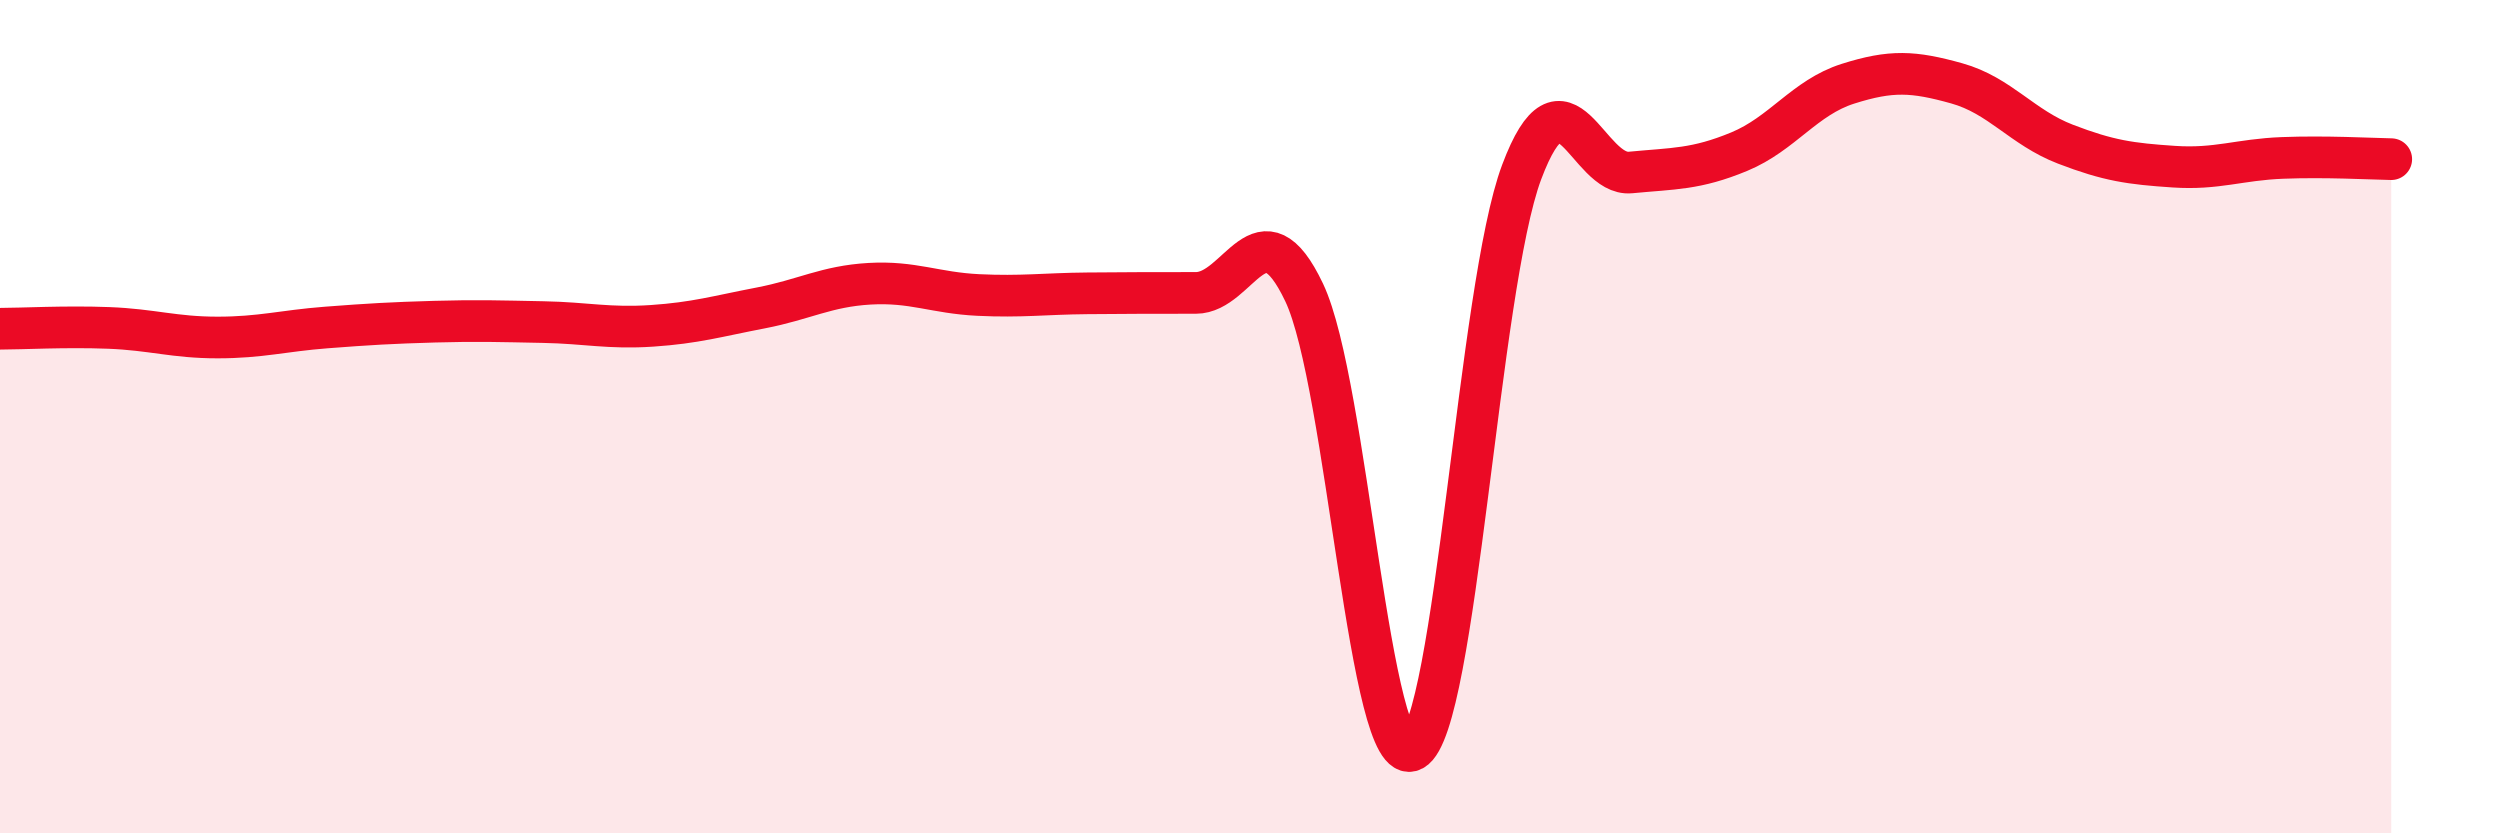 
    <svg width="60" height="20" viewBox="0 0 60 20" xmlns="http://www.w3.org/2000/svg">
      <path
        d="M 0,7.89 C 0.52,7.89 1.57,7.83 2.61,7.87 C 3.65,7.91 4.18,8.1 5.22,8.1 C 6.26,8.1 6.79,7.94 7.83,7.86 C 8.87,7.78 9.39,7.75 10.43,7.72 C 11.47,7.69 12,7.71 13.04,7.73 C 14.08,7.75 14.61,7.89 15.65,7.82 C 16.69,7.75 17.22,7.59 18.26,7.39 C 19.3,7.19 19.83,6.87 20.87,6.81 C 21.91,6.75 22.44,7.03 23.48,7.08 C 24.52,7.13 25.05,7.05 26.09,7.04 C 27.13,7.03 27.66,7.03 28.7,7.03 C 29.74,7.03 30.26,4.83 31.3,7.02 C 32.34,9.21 32.87,18.58 33.91,18 C 34.95,17.42 35.48,6.9 36.52,4.13 C 37.56,1.36 38.09,4.24 39.13,4.14 C 40.17,4.04 40.7,4.07 41.74,3.64 C 42.78,3.21 43.31,2.34 44.35,2.01 C 45.39,1.68 45.92,1.71 46.96,2 C 48,2.29 48.53,3.06 49.57,3.46 C 50.61,3.86 51.13,3.93 52.17,4 C 53.21,4.07 53.74,3.83 54.78,3.79 C 55.82,3.75 56.87,3.81 57.39,3.82L57.39 20L0 20Z"
        fill="#EB0A25"
        opacity="0.1"
        stroke-linecap="round"
        stroke-linejoin="round"
      />
      <path
        d="M 0,7.89 C 0.52,7.89 1.57,7.83 2.61,7.87 C 3.65,7.91 4.18,8.1 5.22,8.1 C 6.26,8.1 6.79,7.94 7.83,7.86 C 8.87,7.78 9.39,7.75 10.43,7.72 C 11.47,7.69 12,7.71 13.04,7.73 C 14.08,7.75 14.61,7.89 15.65,7.82 C 16.69,7.75 17.22,7.59 18.26,7.39 C 19.3,7.19 19.83,6.87 20.87,6.81 C 21.91,6.75 22.44,7.03 23.48,7.08 C 24.52,7.13 25.05,7.05 26.09,7.04 C 27.13,7.03 27.66,7.03 28.7,7.03 C 29.74,7.03 30.26,4.83 31.3,7.02 C 32.34,9.21 32.87,18.58 33.91,18 C 34.95,17.42 35.48,6.9 36.52,4.13 C 37.56,1.36 38.09,4.24 39.13,4.14 C 40.17,4.04 40.7,4.07 41.74,3.64 C 42.78,3.21 43.31,2.34 44.35,2.01 C 45.39,1.68 45.92,1.71 46.96,2 C 48,2.29 48.53,3.06 49.57,3.46 C 50.61,3.86 51.13,3.93 52.17,4 C 53.21,4.07 53.74,3.83 54.78,3.79 C 55.82,3.75 56.87,3.81 57.39,3.82"
        stroke="#EB0A25"
        stroke-width="1"
        fill="none"
        stroke-linecap="round"
        stroke-linejoin="round"
      />
    </svg>
  
